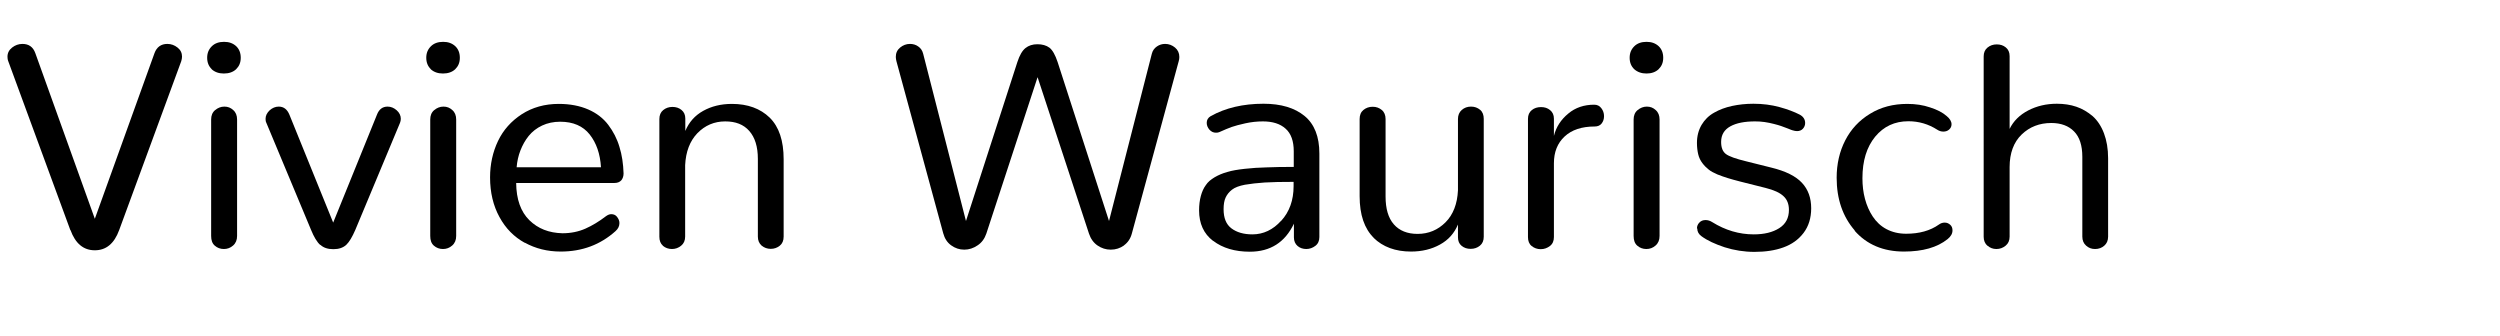 <?xml version="1.0" encoding="UTF-8"?>
<svg id="ut-" xmlns="http://www.w3.org/2000/svg" width="157.12" height="21.11" viewBox="0 0 157.12 21.11">
  <path d="m4.42,14.46L.52,3.85c-.04-.1-.05-.2-.05-.29,0-.23.1-.42.29-.57.19-.15.41-.23.65-.23.4,0,.67.19.81.58l3.74,10.41,3.75-10.41c.14-.38.41-.58.81-.58.24,0,.45.08.64.23.19.15.28.34.28.57,0,.09-.02.19-.05.29l-3.9,10.61c-.31.85-.82,1.27-1.53,1.27s-1.22-.42-1.53-1.27Z" style="stroke-width: 0px;"/>
  <path d="m13.31,4.35c-.19-.18-.29-.42-.29-.72s.1-.53.29-.72c.19-.19.45-.28.77-.28s.56.09.76.27c.19.18.29.42.29.73s-.1.53-.29.72c-.19.18-.45.27-.77.27s-.57-.09-.77-.27Zm.19,11.09c-.16-.14-.23-.34-.23-.61v-7.32c0-.25.08-.45.25-.59.17-.14.36-.22.58-.22s.4.07.56.22c.16.14.24.34.24.59v7.32c0,.25-.08.45-.25.6-.17.15-.36.22-.58.22s-.41-.07-.57-.21Z" style="stroke-width: 0px;"/>
  <path d="m20.12,15.39c-.2-.18-.39-.5-.57-.94l-2.81-6.73c-.04-.08-.05-.16-.05-.25,0-.2.09-.38.26-.54.17-.15.36-.23.57-.23.31,0,.53.17.67.51l2.75,6.78,2.75-6.78c.13-.34.35-.51.67-.51.21,0,.4.08.57.23.17.15.26.33.26.54,0,.09-.02.17-.05.25l-2.81,6.73c-.19.44-.38.76-.57.94-.2.18-.46.27-.81.27s-.62-.09-.81-.27Z" style="stroke-width: 0px;"/>
  <path d="m27.08,4.35c-.19-.18-.29-.42-.29-.72s.1-.53.29-.72c.19-.19.45-.28.77-.28s.56.09.76.27c.19.18.29.42.29.73s-.1.53-.29.72c-.19.18-.45.27-.77.27s-.57-.09-.77-.27Zm.19,11.09c-.16-.14-.23-.34-.23-.61v-7.32c0-.25.08-.45.25-.59.17-.14.36-.22.58-.22s.4.07.56.22c.16.14.24.34.24.59v7.32c0,.25-.08.45-.25.6-.17.15-.36.22-.58.22s-.41-.07-.57-.21Z" style="stroke-width: 0px;"/>
  <path d="m32.98,15.26c-.67-.37-1.2-.9-1.59-1.62-.39-.71-.59-1.54-.59-2.49,0-.83.17-1.6.5-2.29.33-.69.83-1.25,1.49-1.68.67-.43,1.44-.65,2.33-.65.7,0,1.32.12,1.85.35.53.23.95.56,1.26.97s.55.87.7,1.38c.16.51.24,1.06.26,1.67,0,.17-.05.32-.14.43-.1.11-.24.17-.43.17h-6.18c.01,1.03.29,1.81.83,2.34s1.23.8,2.08.82c.53,0,1.01-.1,1.44-.29s.86-.45,1.29-.78c.11-.08.22-.13.34-.13.14,0,.27.05.36.17s.15.24.15.39c0,.19-.08.36-.25.51-.95.85-2.09,1.28-3.44,1.28-.84,0-1.59-.19-2.26-.56Zm4.79-4.75c-.05-.84-.29-1.53-.71-2.06-.42-.53-1.04-.8-1.85-.8-.42,0-.8.08-1.14.24s-.62.38-.84.65-.39.58-.52.91c-.13.33-.21.69-.24,1.06h5.3Z" style="stroke-width: 0px;"/>
  <path d="m41.67,15.45c-.16-.14-.23-.33-.23-.57v-7.4c0-.24.08-.43.24-.56.16-.13.35-.2.58-.2s.41.06.57.19c.16.13.24.31.24.54v.78c.23-.55.6-.97,1.12-1.26s1.12-.44,1.81-.44c.99,0,1.78.29,2.37.86.59.58.88,1.45.88,2.62v4.86c0,.25-.08.44-.24.57-.16.13-.35.2-.57.2s-.41-.07-.57-.2c-.16-.14-.24-.33-.24-.57v-4.88c0-.77-.18-1.35-.54-1.76s-.86-.6-1.51-.6c-.69,0-1.27.25-1.75.74-.47.49-.73,1.16-.77,2.01v4.49c0,.24-.08.43-.25.57s-.36.21-.58.21-.41-.07-.57-.2Z" style="stroke-width: 0px;"/>
  <path d="m70.65,15.42c-.25.18-.53.27-.84.27s-.58-.09-.83-.26c-.25-.17-.43-.42-.54-.75l-3.23-9.83-3.22,9.83c-.11.32-.29.57-.55.74-.26.18-.54.27-.84.27s-.57-.09-.82-.27-.41-.43-.5-.76l-2.94-10.81c-.02-.09-.04-.18-.04-.27,0-.25.09-.44.27-.59.18-.15.39-.23.62-.23.19,0,.37.05.52.16.16.11.26.26.31.46l2.69,10.51,3.23-9.99c.14-.43.31-.72.51-.88s.45-.24.75-.24.56.07.76.22c.19.15.36.45.51.9l3.23,9.99,2.69-10.51c.05-.2.16-.35.32-.46.16-.11.33-.16.52-.16.23,0,.44.08.62.23.18.15.27.35.27.59,0,.09-.01.18-.04.27l-2.94,10.81c-.08.32-.25.58-.5.76Z" style="stroke-width: 0px;"/>
  <path d="m76.24,15.14c-.59-.45-.88-1.09-.88-1.92,0-.34.04-.64.11-.9.07-.26.17-.49.31-.68.13-.2.32-.36.56-.5.24-.14.5-.25.79-.33.29-.09.65-.15,1.1-.2.44-.05.9-.08,1.37-.09.47-.02,1.04-.03,1.71-.03v-.98c0-.64-.17-1.12-.51-1.42-.34-.31-.82-.46-1.43-.46-.37,0-.73.04-1.1.12s-.65.16-.86.23-.47.19-.77.32c-.06.03-.13.04-.22.04-.16,0-.29-.06-.41-.19-.11-.13-.17-.27-.17-.43,0-.18.08-.32.25-.42.93-.52,2.04-.78,3.32-.78,1.1,0,1.96.26,2.58.77.62.51.93,1.3.93,2.36v5.25c0,.23-.08.42-.25.55-.17.13-.36.2-.57.2s-.4-.06-.55-.19c-.15-.13-.23-.31-.23-.54v-.86c-.56,1.17-1.48,1.76-2.77,1.76-.94,0-1.71-.23-2.3-.68Zm4.28-1.26c.52-.57.78-1.3.78-2.18v-.27c-.74,0-1.35.01-1.82.04-.47.03-.88.08-1.24.14-.36.07-.63.17-.81.31-.18.14-.31.3-.4.49s-.13.44-.13.74c0,.55.16.95.49,1.2s.77.38,1.32.38c.69,0,1.3-.29,1.81-.86Z" style="stroke-width: 0px;"/>
  <path d="m86.34,14.95c-.59-.58-.89-1.45-.89-2.62v-4.85c0-.25.08-.44.24-.57s.35-.2.58-.2.41.07.57.2c.16.13.24.33.24.57v4.87c0,.77.17,1.35.52,1.75.35.4.85.6,1.49.6.7,0,1.28-.25,1.76-.73s.74-1.16.78-2.01v-4.48c0-.24.08-.43.24-.57.16-.14.35-.21.58-.21s.41.07.57.2.23.33.23.57v7.41c0,.24-.08.43-.24.56-.16.13-.35.2-.58.2s-.41-.06-.57-.19c-.16-.13-.23-.31-.23-.54v-.8c-.23.55-.6.97-1.13,1.26-.52.29-1.13.44-1.82.44-.98,0-1.77-.29-2.36-.87Z" style="stroke-width: 0px;"/>
  <path d="m96.26,15.46c-.16-.13-.23-.32-.23-.56v-7.43c0-.24.08-.42.24-.55.16-.13.35-.19.58-.19s.41.06.57.19c.16.13.24.31.24.54v1.08c.14-.56.44-1.02.9-1.4.45-.38,1-.56,1.63-.56.19,0,.34.07.45.22.11.14.17.31.17.5,0,.18-.05.33-.15.46s-.25.19-.44.19c-.81,0-1.44.21-1.89.63-.45.42-.67.98-.67,1.68v4.64c0,.24-.08.43-.25.56s-.36.2-.58.2-.41-.07-.57-.2Z" style="stroke-width: 0px;"/>
  <path d="m102.71,4.35c-.19-.18-.29-.42-.29-.72s.1-.53.29-.72c.19-.19.45-.28.77-.28s.56.09.76.27c.19.18.29.42.29.73s-.1.53-.29.72c-.19.18-.45.27-.76.27s-.57-.09-.77-.27Zm.19,11.09c-.16-.14-.23-.34-.23-.61v-7.32c0-.25.08-.45.25-.59.17-.14.36-.22.58-.22s.4.07.56.22c.16.14.24.34.24.59v7.32c0,.25-.08.45-.25.6-.17.15-.36.22-.58.22s-.41-.07-.57-.21Z" style="stroke-width: 0px;"/>
  <path d="m106.65,14.36c0-.14.05-.27.15-.37.1-.11.23-.16.39-.16.14,0,.28.04.42.13.82.51,1.69.77,2.61.77.66,0,1.19-.13,1.6-.39.41-.26.61-.64.61-1.15,0-.36-.11-.65-.34-.86-.23-.22-.61-.39-1.13-.52l-1.59-.4c-.32-.08-.59-.16-.79-.22-.2-.06-.42-.14-.65-.23-.23-.1-.42-.2-.55-.31-.14-.11-.27-.24-.39-.4s-.21-.34-.26-.55c-.05-.21-.08-.45-.08-.72,0-.43.1-.8.29-1.13.19-.32.45-.58.79-.77.33-.19.71-.33,1.12-.42.42-.09.87-.14,1.35-.14.58,0,1.13.07,1.64.21.51.14.93.3,1.26.47.23.12.35.3.35.53,0,.14-.05.26-.14.36-.09.1-.22.15-.37.15-.09,0-.18-.02-.28-.05-.02,0-.12-.04-.29-.11-.18-.07-.32-.12-.43-.16s-.26-.08-.45-.13c-.19-.05-.39-.09-.59-.12-.2-.03-.4-.04-.6-.04-.65,0-1.17.1-1.55.31-.38.21-.58.53-.58.98,0,.36.1.61.3.76.2.15.62.3,1.28.46l1.56.39c.91.22,1.55.54,1.94.96.39.42.58.95.58,1.6,0,.61-.16,1.13-.48,1.55-.32.42-.74.72-1.27.91-.52.19-1.13.28-1.82.28-.64,0-1.27-.1-1.87-.29-.6-.2-1.08-.42-1.45-.69-.18-.13-.27-.29-.27-.49Z" style="stroke-width: 0px;"/>
  <path d="m116.58,14.5c-.77-.88-1.15-1.99-1.15-3.33,0-.86.18-1.65.54-2.35.36-.7.88-1.26,1.56-1.67.68-.42,1.46-.62,2.34-.62.52,0,.99.07,1.43.22.44.14.79.32,1.04.54.2.16.31.34.31.52,0,.13-.05.24-.15.33-.1.09-.22.13-.37.13-.13,0-.26-.04-.38-.12-.55-.35-1.15-.53-1.81-.53-.86,0-1.55.32-2.09.97-.53.65-.8,1.51-.8,2.61,0,.46.05.89.16,1.3.11.41.27.78.49,1.11s.5.6.86.79.77.29,1.24.29c.82,0,1.51-.19,2.06-.58.11-.08.23-.12.36-.12.14,0,.25.05.35.14.1.09.14.21.14.35,0,.2-.1.38-.31.55-.65.52-1.56.78-2.74.78-1.3,0-2.34-.44-3.11-1.32Z" style="stroke-width: 0px;"/>
  <path d="m124.91,15.45c-.16-.14-.24-.33-.24-.57V3.54c0-.23.08-.42.24-.55s.35-.2.58-.2.41.06.57.19c.16.13.24.31.24.55v4.57c.24-.49.63-.88,1.17-1.16s1.14-.42,1.8-.42c.44,0,.85.06,1.23.19.38.13.71.33,1.02.59.3.27.54.63.71,1.08.17.45.26.97.26,1.57v4.92c0,.24-.08.43-.24.57s-.35.21-.58.21-.4-.07-.56-.21-.24-.33-.24-.57v-5.01c0-.71-.17-1.25-.52-1.6-.34-.35-.82-.53-1.43-.53-.74,0-1.36.24-1.86.72-.5.48-.76,1.17-.76,2.05v4.37c0,.24-.08.43-.25.57s-.36.21-.58.21-.4-.07-.56-.21Z" style="stroke-width: 0px;"/>
</svg>
